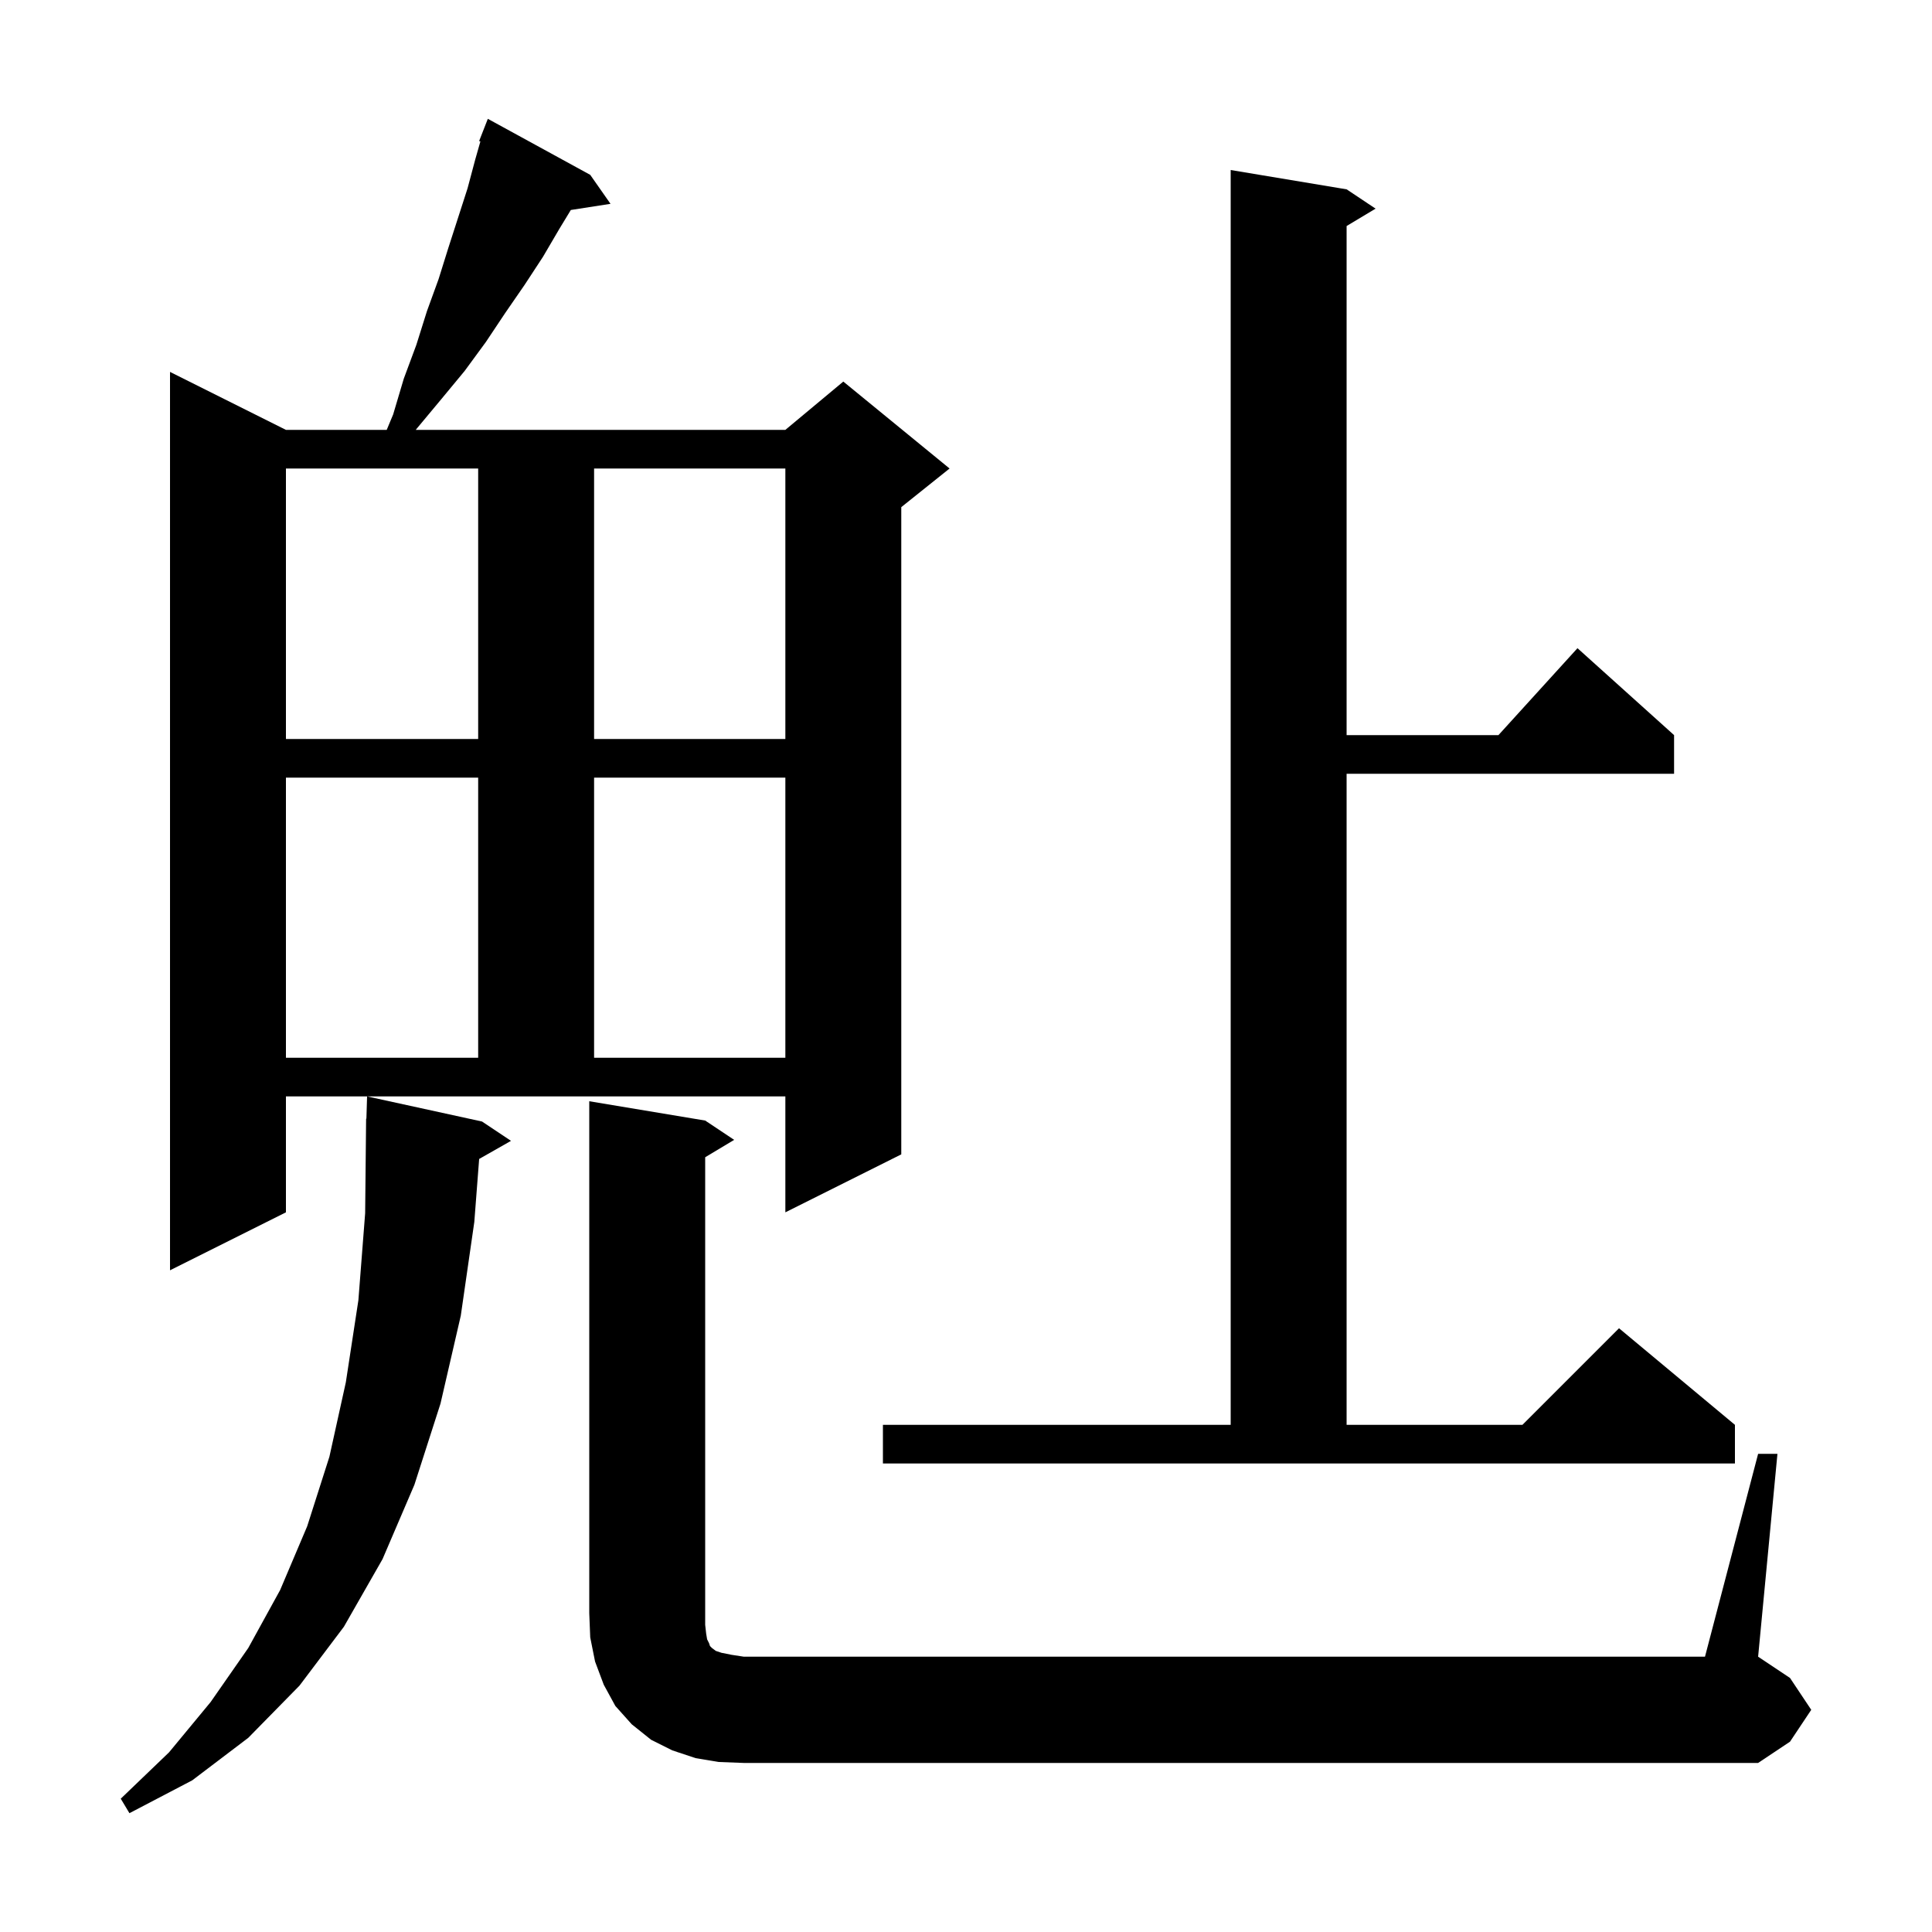 <svg xmlns="http://www.w3.org/2000/svg" xmlns:xlink="http://www.w3.org/1999/xlink" version="1.1" baseProfile="full" viewBox="0 0 200 200" width="200" height="200"><g fill="currentColor"><path d="M 49.9 116.1 L 52.9 118.1 L 49.602 119.975 L 49.1 126.5 L 47.7 136.2 L 45.6 145.3 L 42.9 153.7 L 39.6 161.4 L 35.6 168.4 L 31.0 174.5 L 25.7 179.9 L 19.9 184.3 L 13.4 187.7 L 12.5 186.2 L 17.5 181.4 L 21.8 176.2 L 25.7 170.6 L 29.0 164.6 L 31.8 158.0 L 34.1 150.8 L 35.8 143.1 L 37.1 134.6 L 37.8 125.6 L 37.9 115.8 L 37.93 115.801 L 38.0 113.5 Z M 182.0 150.5 L 184.0 150.5 L 182.0 171.5 L 185.3 173.7 L 187.5 177.0 L 185.3 180.3 L 182.0 182.5 L 77.0 182.5 L 74.4 182.4 L 72.0 182.0 L 69.6 181.2 L 67.4 180.1 L 65.4 178.5 L 63.7 176.6 L 62.5 174.4 L 61.6 172.0 L 61.1 169.5 L 61.0 167.0 L 61.0 114.0 L 73.0 116.0 L 76.0 118.0 L 73.0 119.8 L 73.0 168.2 L 73.1 169.1 L 73.2 169.7 L 73.4 170.1 L 73.5 170.4 L 73.7 170.6 L 74.1 170.9 L 74.7 171.1 L 75.7 171.3 L 77.0 171.5 L 176.5 171.5 Z M 91.4 147.5 L 127.4 147.5 L 127.4 17.6 L 139.4 19.6 L 142.4 21.6 L 139.4 23.4 L 139.4 76.1 L 155.118 76.1 L 163.3 67.1 L 173.3 76.1 L 173.3 80.1 L 139.4 80.1 L 139.4 147.5 L 157.6 147.5 L 167.6 137.5 L 179.6 147.5 L 179.6 151.5 L 91.4 151.5 Z M 29.6 125.5 L 17.6 131.5 L 17.6 38.5 L 29.6 44.5 L 40.033 44.5 L 40.7 42.9 L 41.8 39.2 L 43.1 35.7 L 44.2 32.2 L 45.4 28.9 L 46.4 25.7 L 48.4 19.5 L 49.2 16.5 L 49.731 14.64 L 49.6 14.6 L 50.5 12.3 L 61.1 18.1 L 63.2 21.1 L 59.092 21.738 L 57.9 23.7 L 56.2 26.6 L 54.3 29.5 L 52.3 32.4 L 50.3 35.4 L 48.1 38.4 L 45.7 41.3 L 43.2 44.3 L 43.039 44.5 L 81.3 44.5 L 87.3 39.5 L 98.3 48.5 L 93.3 52.5 L 93.3 119.5 L 81.3 125.5 L 81.3 113.5 L 29.6 113.5 Z M 29.6 80.5 L 29.6 109.5 L 49.5 109.5 L 49.5 80.5 Z M 61.5 80.5 L 61.5 109.5 L 81.3 109.5 L 81.3 80.5 Z M 29.6 48.5 L 29.6 76.5 L 49.5 76.5 L 49.5 48.5 Z M 61.5 48.5 L 61.5 76.5 L 81.3 76.5 L 81.3 48.5 Z "/></g></svg>